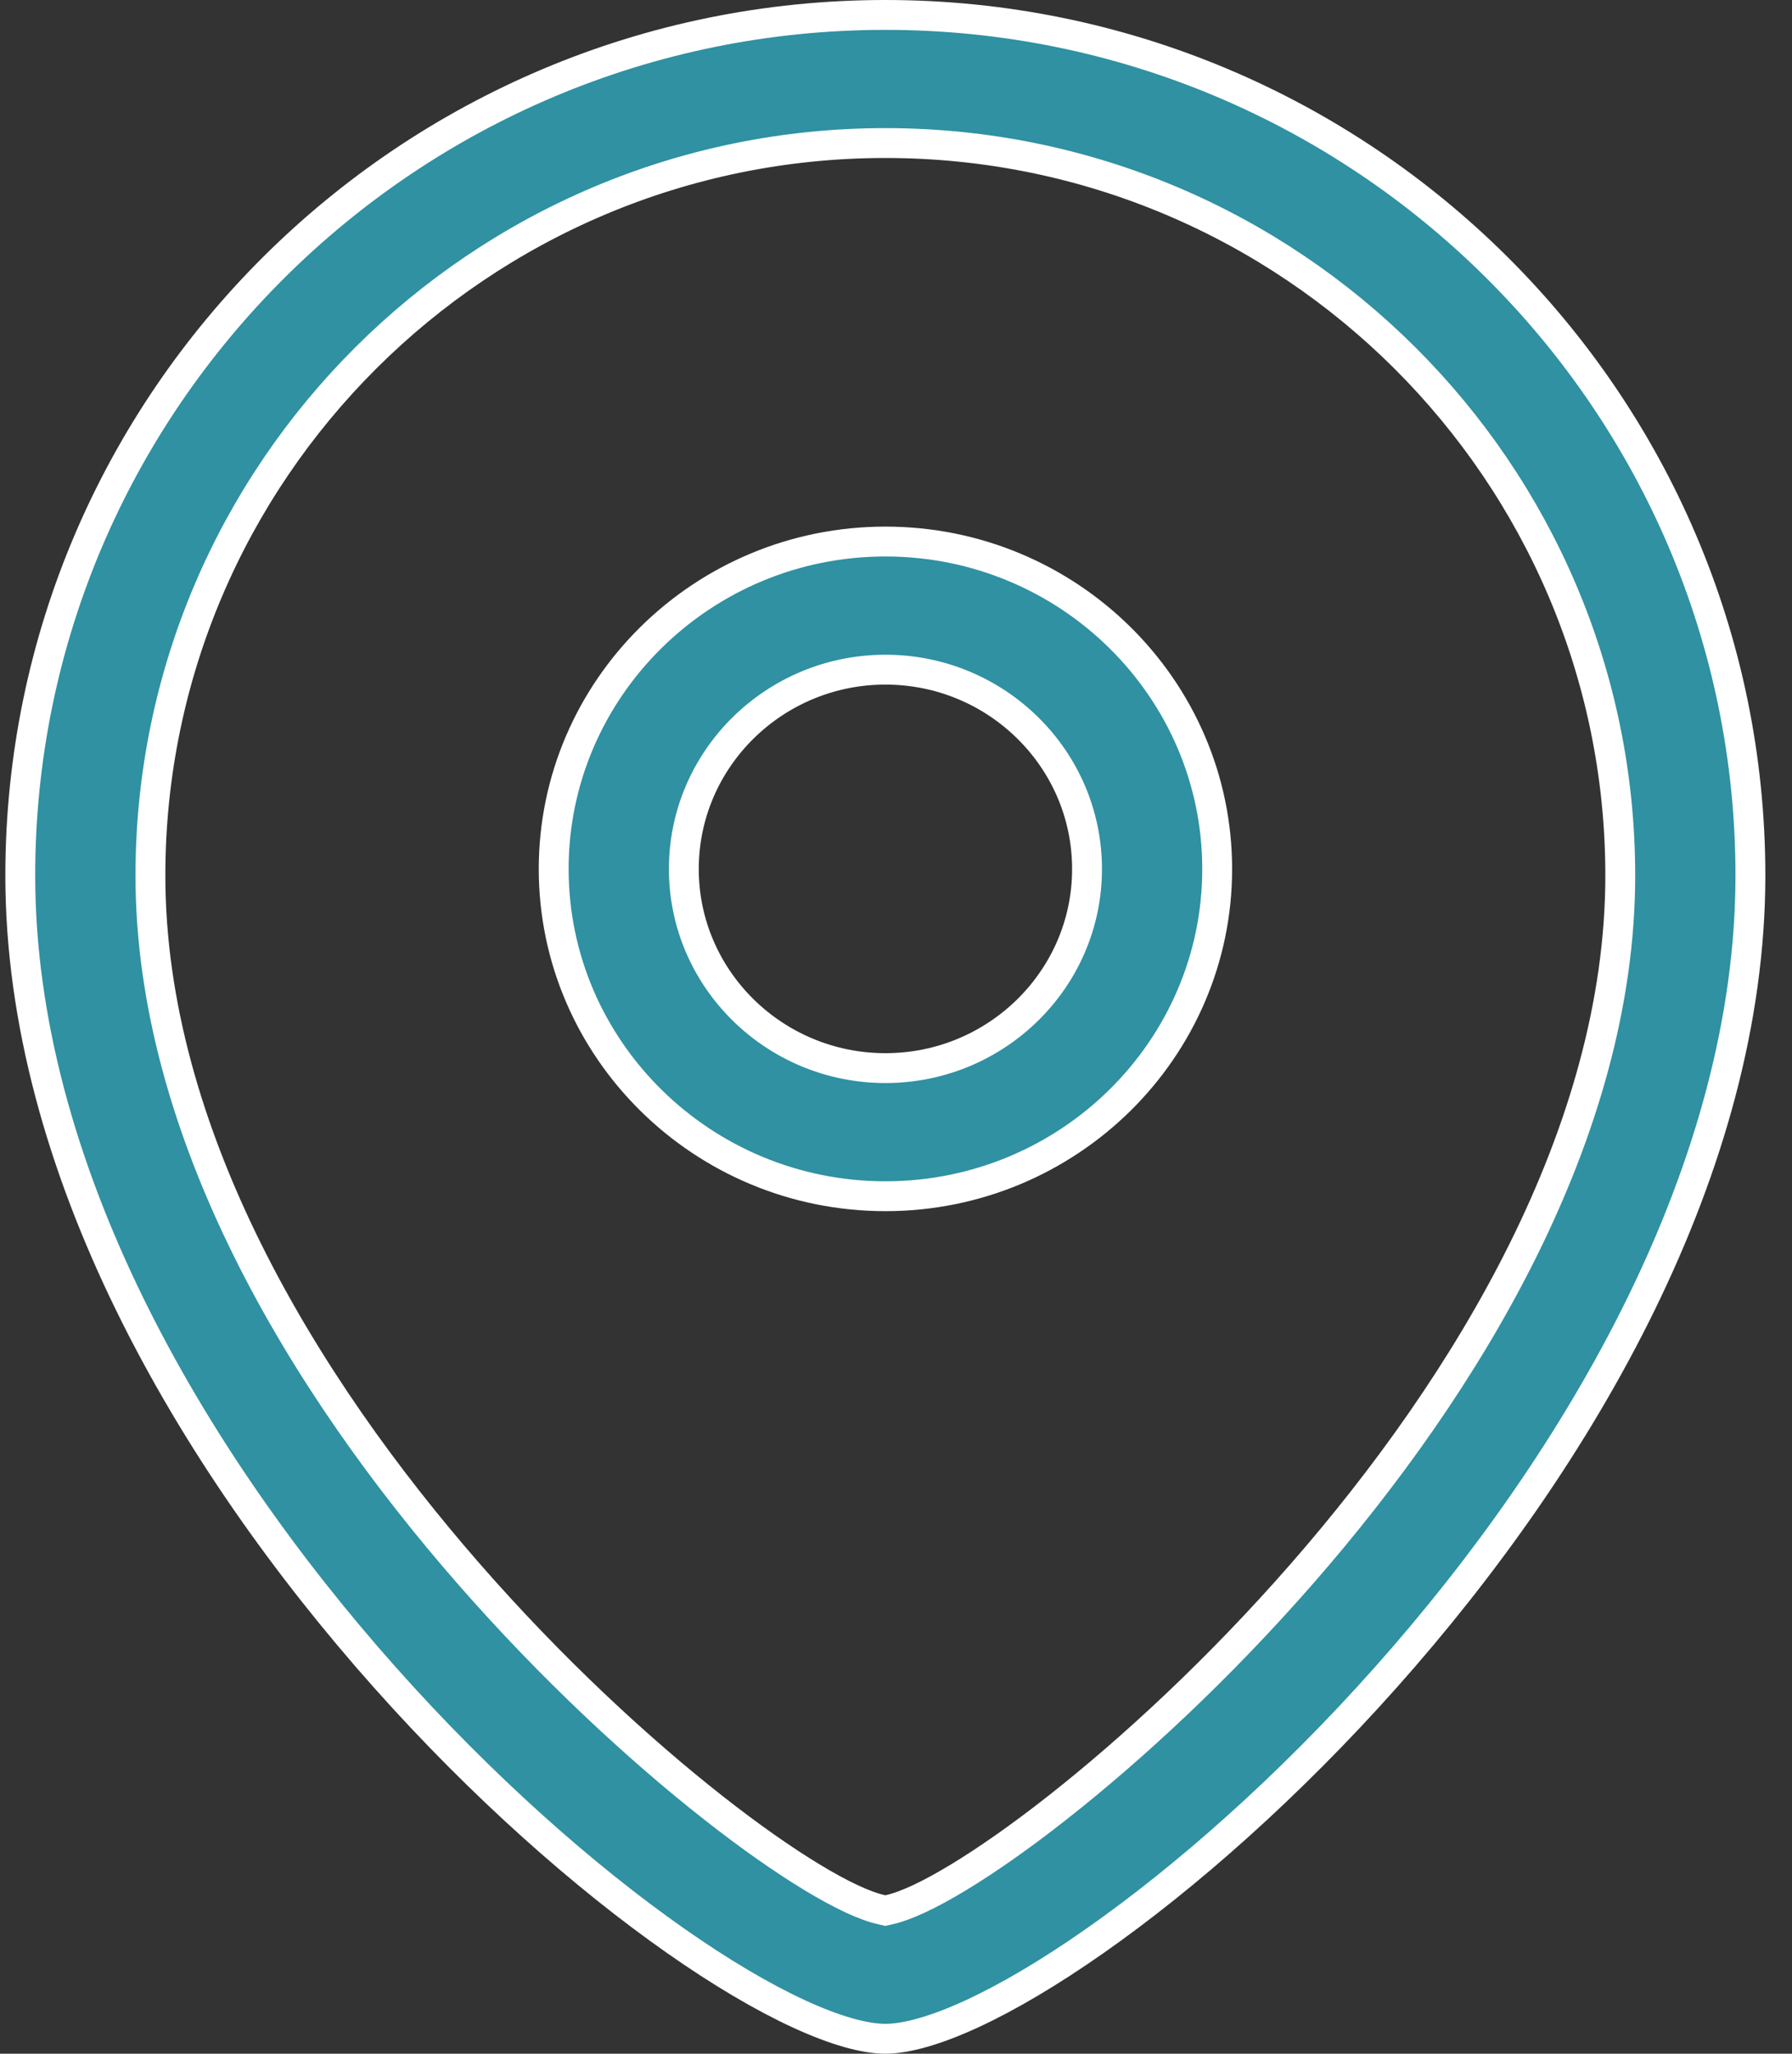 <svg width="48" height="55" viewBox="0 0 48 55" fill="none" xmlns="http://www.w3.org/2000/svg">
<rect x="0" y="0" width="48" height="55" fill="#333333" stroke="none"/>
<path d="M23.714 0.4C36.492 0.4 46.886 10.741 46.886 23.447C46.886 31.25 42.349 39.046 37.123 44.918C34.516 47.848 31.753 50.281 29.33 51.977C28.119 52.826 26.999 53.486 26.032 53.933C25.055 54.383 24.268 54.6 23.714 54.6C23.16 54.6 22.374 54.383 21.398 53.933C20.43 53.486 19.309 52.826 18.098 51.977C15.675 50.281 12.912 47.848 10.305 44.918C5.08 39.046 0.543 31.25 0.543 23.447C0.543 10.741 10.936 0.4 23.714 0.4ZM23.714 3.831C12.86 3.831 4.029 12.631 4.029 23.447C4.029 30.334 8.124 37.079 12.564 42.158C14.79 44.705 17.118 46.85 19.096 48.405C20.085 49.183 20.991 49.816 21.755 50.278C22.508 50.734 23.158 51.046 23.629 51.148L23.714 51.167L23.8 51.148C24.271 51.046 24.921 50.733 25.674 50.277C26.438 49.814 27.344 49.182 28.332 48.404C30.31 46.849 32.638 44.703 34.864 42.156C39.304 37.077 43.4 30.332 43.4 23.447C43.4 12.631 34.568 3.831 23.714 3.831ZM23.717 14.503C28.621 14.503 32.603 18.441 32.603 23.273C32.603 28.101 28.621 32.036 23.717 32.036C18.813 32.036 14.832 28.101 14.831 23.273C14.831 18.441 18.813 14.503 23.717 14.503ZM23.717 17.934C20.744 17.934 18.317 20.322 18.317 23.273C18.317 26.22 20.744 28.605 23.717 28.605C26.69 28.605 29.117 26.22 29.117 23.273C29.117 20.322 26.69 17.934 23.717 17.934Z" fill="#2F91A1" stroke="white" stroke-width="0.8"/>
</svg>
